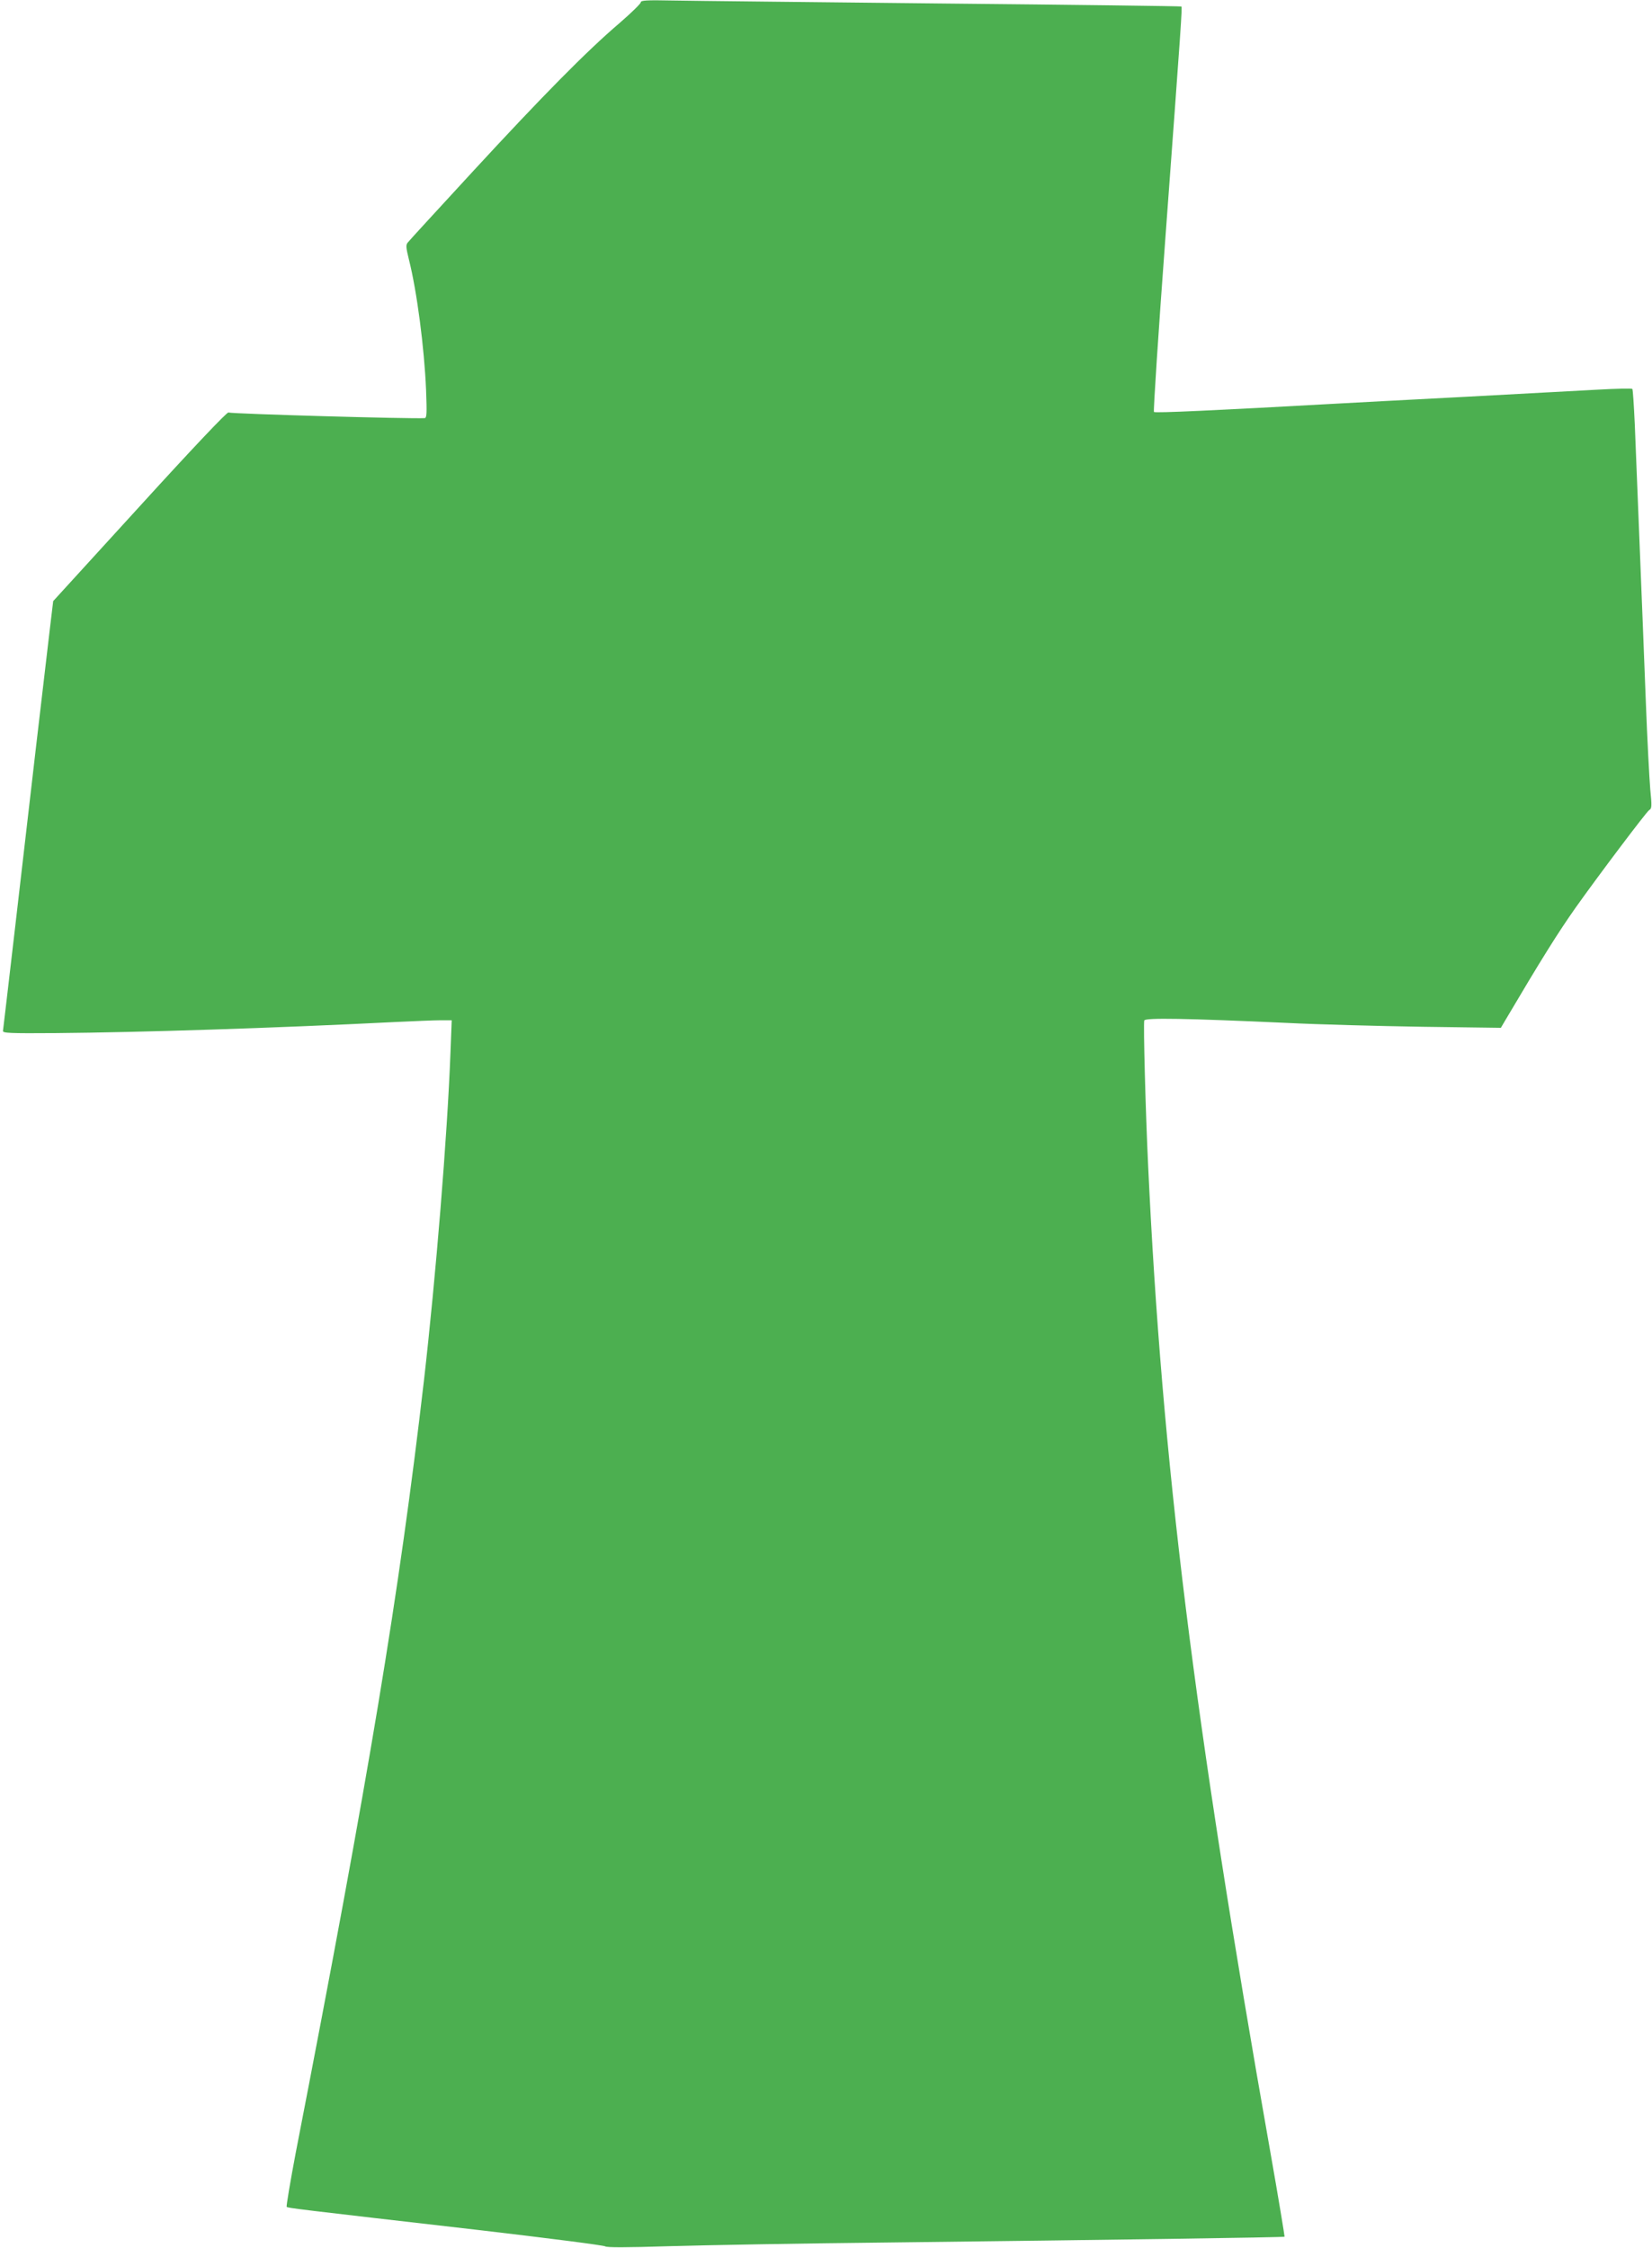 <?xml version="1.0" standalone="no"?>
<!DOCTYPE svg PUBLIC "-//W3C//DTD SVG 20010904//EN"
 "http://www.w3.org/TR/2001/REC-SVG-20010904/DTD/svg10.dtd">
<svg version="1.0" xmlns="http://www.w3.org/2000/svg"
 width="941pt" height="1280pt" viewBox="0 0 941 1280"
 preserveAspectRatio="xMidYMid meet">
<g transform="translate(0,1280) scale(0.1,-0.1)"
fill="#4caf50" stroke="none">
<path d="M3650 12787 c0 -8 -56 -62 -124 -121 -182 -155 -434 -410 -836 -846
-195 -212 -361 -392 -368 -402 -11 -13 -9 -30 7 -95 46 -182 88 -504 98 -745
5 -132 4 -158 -8 -159 -80 -5 -1093 24 -1118 32 -9 2 -201 -200 -506 -535
l-492 -539 -17 -141 c-24 -199 -124 -1058 -201 -1726 -36 -311 -67 -572 -68
-580 -3 -13 35 -15 302 -13 477 4 1235 28 1931 63 107 5 224 10 259 10 l64 0
-7 -182 c-18 -479 -84 -1283 -151 -1868 -142 -1224 -313 -2250 -731 -4402 -31
-164 -54 -301 -51 -305 8 -7 42 -11 1102 -133 384 -45 705 -86 712 -92 9 -7
116 -7 370 1 197 6 759 16 1248 21 1269 15 2248 29 2252 33 1 2 -35 222 -82
488 -435 2461 -616 3927 -695 5609 -15 315 -28 812 -22 829 6 16 238 12 812
-14 179 -9 526 -18 772 -22 l447 -6 26 44 c205 347 299 497 399 639 129 182
405 548 420 557 15 8 16 21 6 119 -5 60 -17 282 -25 494 -8 212 -24 610 -35
885 -11 275 -24 589 -28 697 -5 109 -11 200 -14 203 -3 4 -93 2 -199 -4 -107
-6 -448 -24 -759 -41 -311 -16 -641 -34 -735 -39 -681 -38 -1026 -54 -1032
-47 -4 4 25 449 65 989 91 1233 97 1316 91 1320 -2 2 -614 10 -1359 17 -745 8
-1437 15 -1537 17 -151 3 -183 1 -183 -10z"/>
</g>
</svg>
